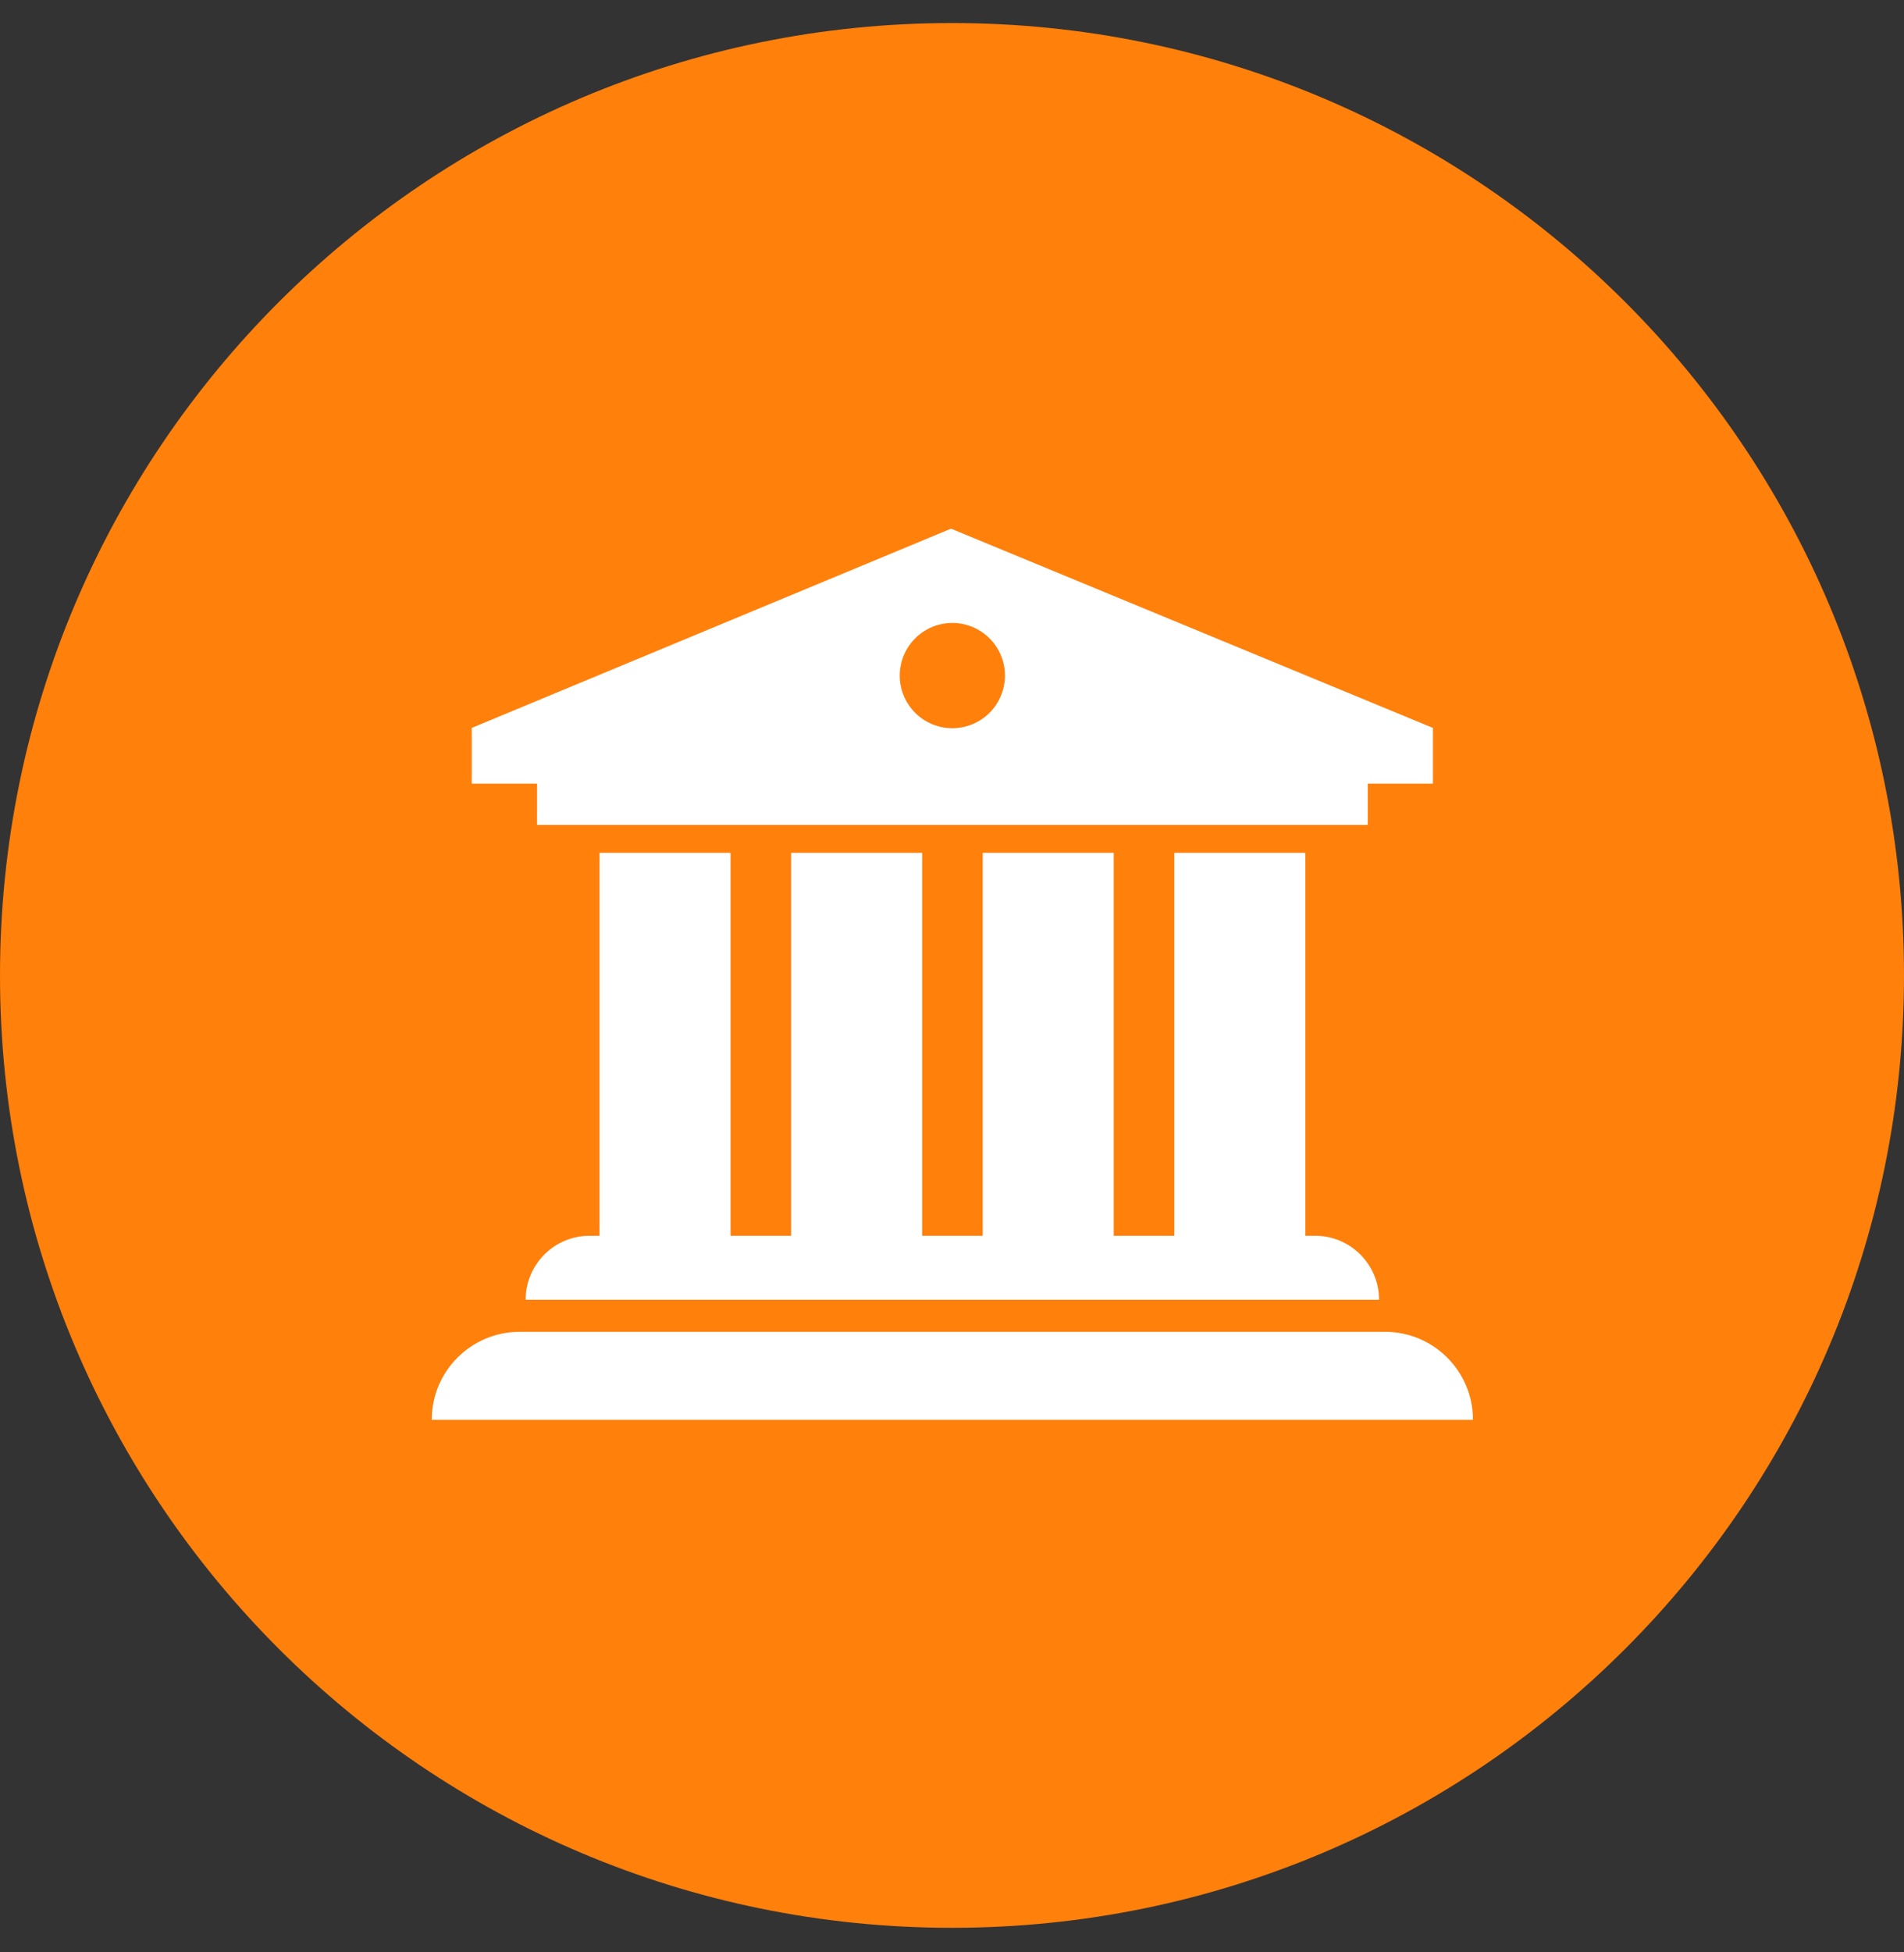 <svg width="40" height="41" viewBox="0 0 40 41" fill="none" xmlns="http://www.w3.org/2000/svg">
<rect x="0" y="0" width="40" height="41" fill="#333333" stroke="none"/>
<path d="M20 40.484C31.046 40.484 40 31.53 40 20.484C40 9.439 31.046 0.484 20 0.484C8.954 0.484 0 9.439 0 20.484C0 31.53 8.954 40.484 20 40.484Z" fill="#FF800B"/>
<path d="M11.283 16.24H28.735V17.324H11.283V16.24ZM12.595 17.91H15.348V26.538H12.595V17.91ZM16.62 17.91H19.373V26.538H16.62V17.91ZM20.645 17.91H23.398V26.538H20.645V17.91ZM24.67 17.91H27.423V26.538H24.67V17.91Z" fill="white"/>
<path d="M27.628 25.951H12.387C11.645 25.951 11.043 26.553 11.043 27.296H28.972C28.972 26.553 28.37 25.951 27.628 25.951ZM29.096 27.968H10.918C9.898 27.968 9.07 28.795 9.07 29.816H30.945C30.945 28.795 30.117 27.968 29.096 27.968ZM19.979 11.102L9.911 15.286V16.456H30.103V15.286L19.979 11.102ZM20.007 15.292C19.862 15.292 19.718 15.264 19.584 15.208C19.45 15.153 19.328 15.071 19.226 14.969C19.123 14.866 19.042 14.744 18.986 14.61C18.931 14.476 18.902 14.332 18.902 14.187C18.902 14.042 18.931 13.898 18.986 13.764C19.042 13.63 19.123 13.508 19.226 13.406C19.328 13.303 19.45 13.222 19.584 13.166C19.718 13.111 19.862 13.082 20.007 13.082C20.152 13.082 20.296 13.111 20.43 13.166C20.564 13.222 20.686 13.303 20.789 13.406C20.892 13.508 20.973 13.63 21.028 13.764C21.084 13.898 21.113 14.042 21.113 14.187C21.113 14.332 21.084 14.476 21.028 14.61C20.973 14.744 20.892 14.866 20.789 14.969C20.686 15.071 20.564 15.153 20.43 15.208C20.296 15.264 20.152 15.292 20.007 15.292Z" fill="white"/>
</svg>
